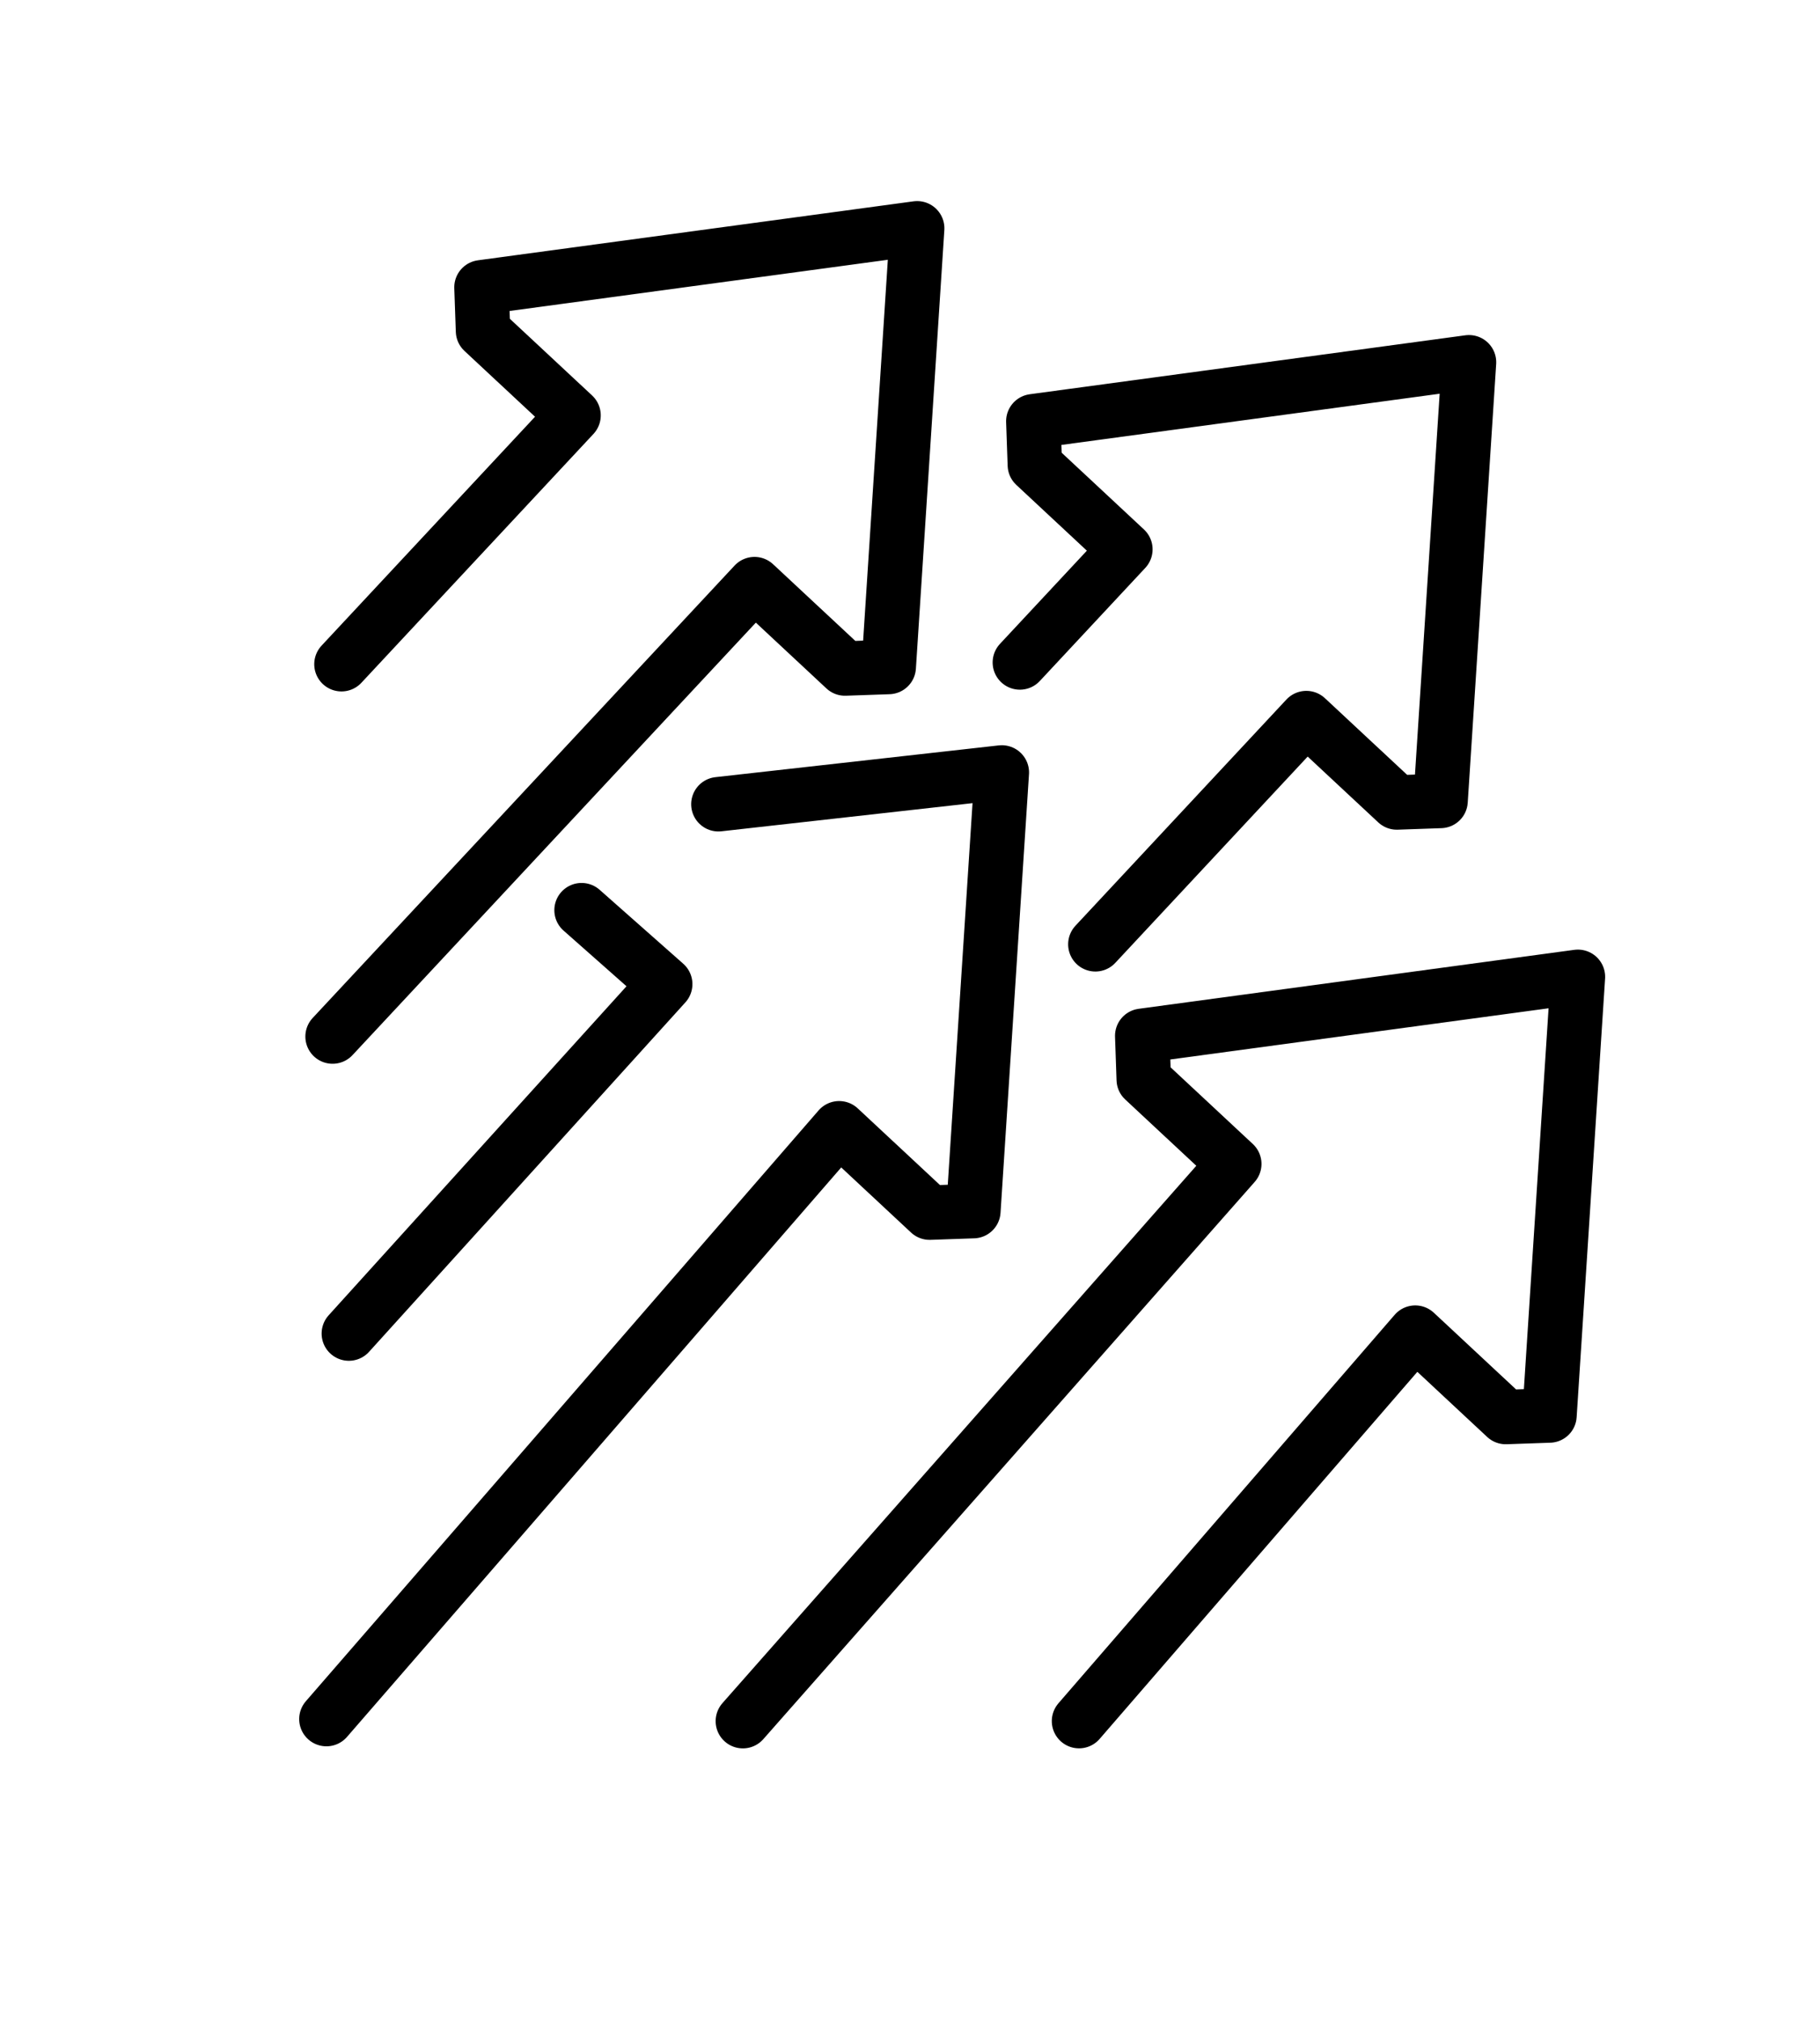 <svg xmlns="http://www.w3.org/2000/svg" width="66.826" height="74.188" viewBox="0 0 66.826 74.188">
  <g id="Group_7346" data-name="Group 7346" transform="translate(-856.982 -1229.646)">
    <path id="Path_13619" data-name="Path 13619" d="M5.679,26.122V13.629H1.136L0,12.493,10.222,0,20.444,12.493l-1.136,1.136H14.765V36.344" transform="translate(883.182 1231.059) rotate(43)" fill="none" stroke="#000" stroke-linecap="round" stroke-linejoin="round" stroke-width="2"/>
    <path id="Path_13620" data-name="Path 13620" d="M5.679,19.308V13.629H1.136L0,12.493,10.222,0,20.444,12.493l-1.136,1.136H14.765V24.987" transform="translate(903.444 1235.978) rotate(43)" fill="none" stroke="#000" stroke-linecap="round" stroke-linejoin="round" stroke-width="2"/>
    <path id="Path_13621" data-name="Path 13621" d="M0,7.95,6.815,0,17.036,12.493,15.9,13.629H11.358l1.027,28.706" transform="translate(888.782 1253.364) rotate(43)" fill="none" stroke="#000" stroke-linecap="round" stroke-linejoin="round" stroke-width="2"/>
    <path id="Path_18798" data-name="Path 18798" d="M868.791,1280.252l11.615-12.832-3.07-2.715" transform="translate(1 -1.636)" fill="none" stroke="#000" stroke-linecap="round" stroke-linejoin="round" stroke-width="2"/>
    <path id="Path_18799" data-name="Path 18799" d="M6.439,40.9l-.76-27.27H1.136L0,12.493,10.222,0,20.444,12.493l-1.136,1.136H14.765l.7,18.852" transform="translate(907.443 1258.545) rotate(43)" fill="none" stroke="#000" stroke-linecap="round" stroke-linejoin="round" stroke-width="2"/>
  </g>
</svg>
